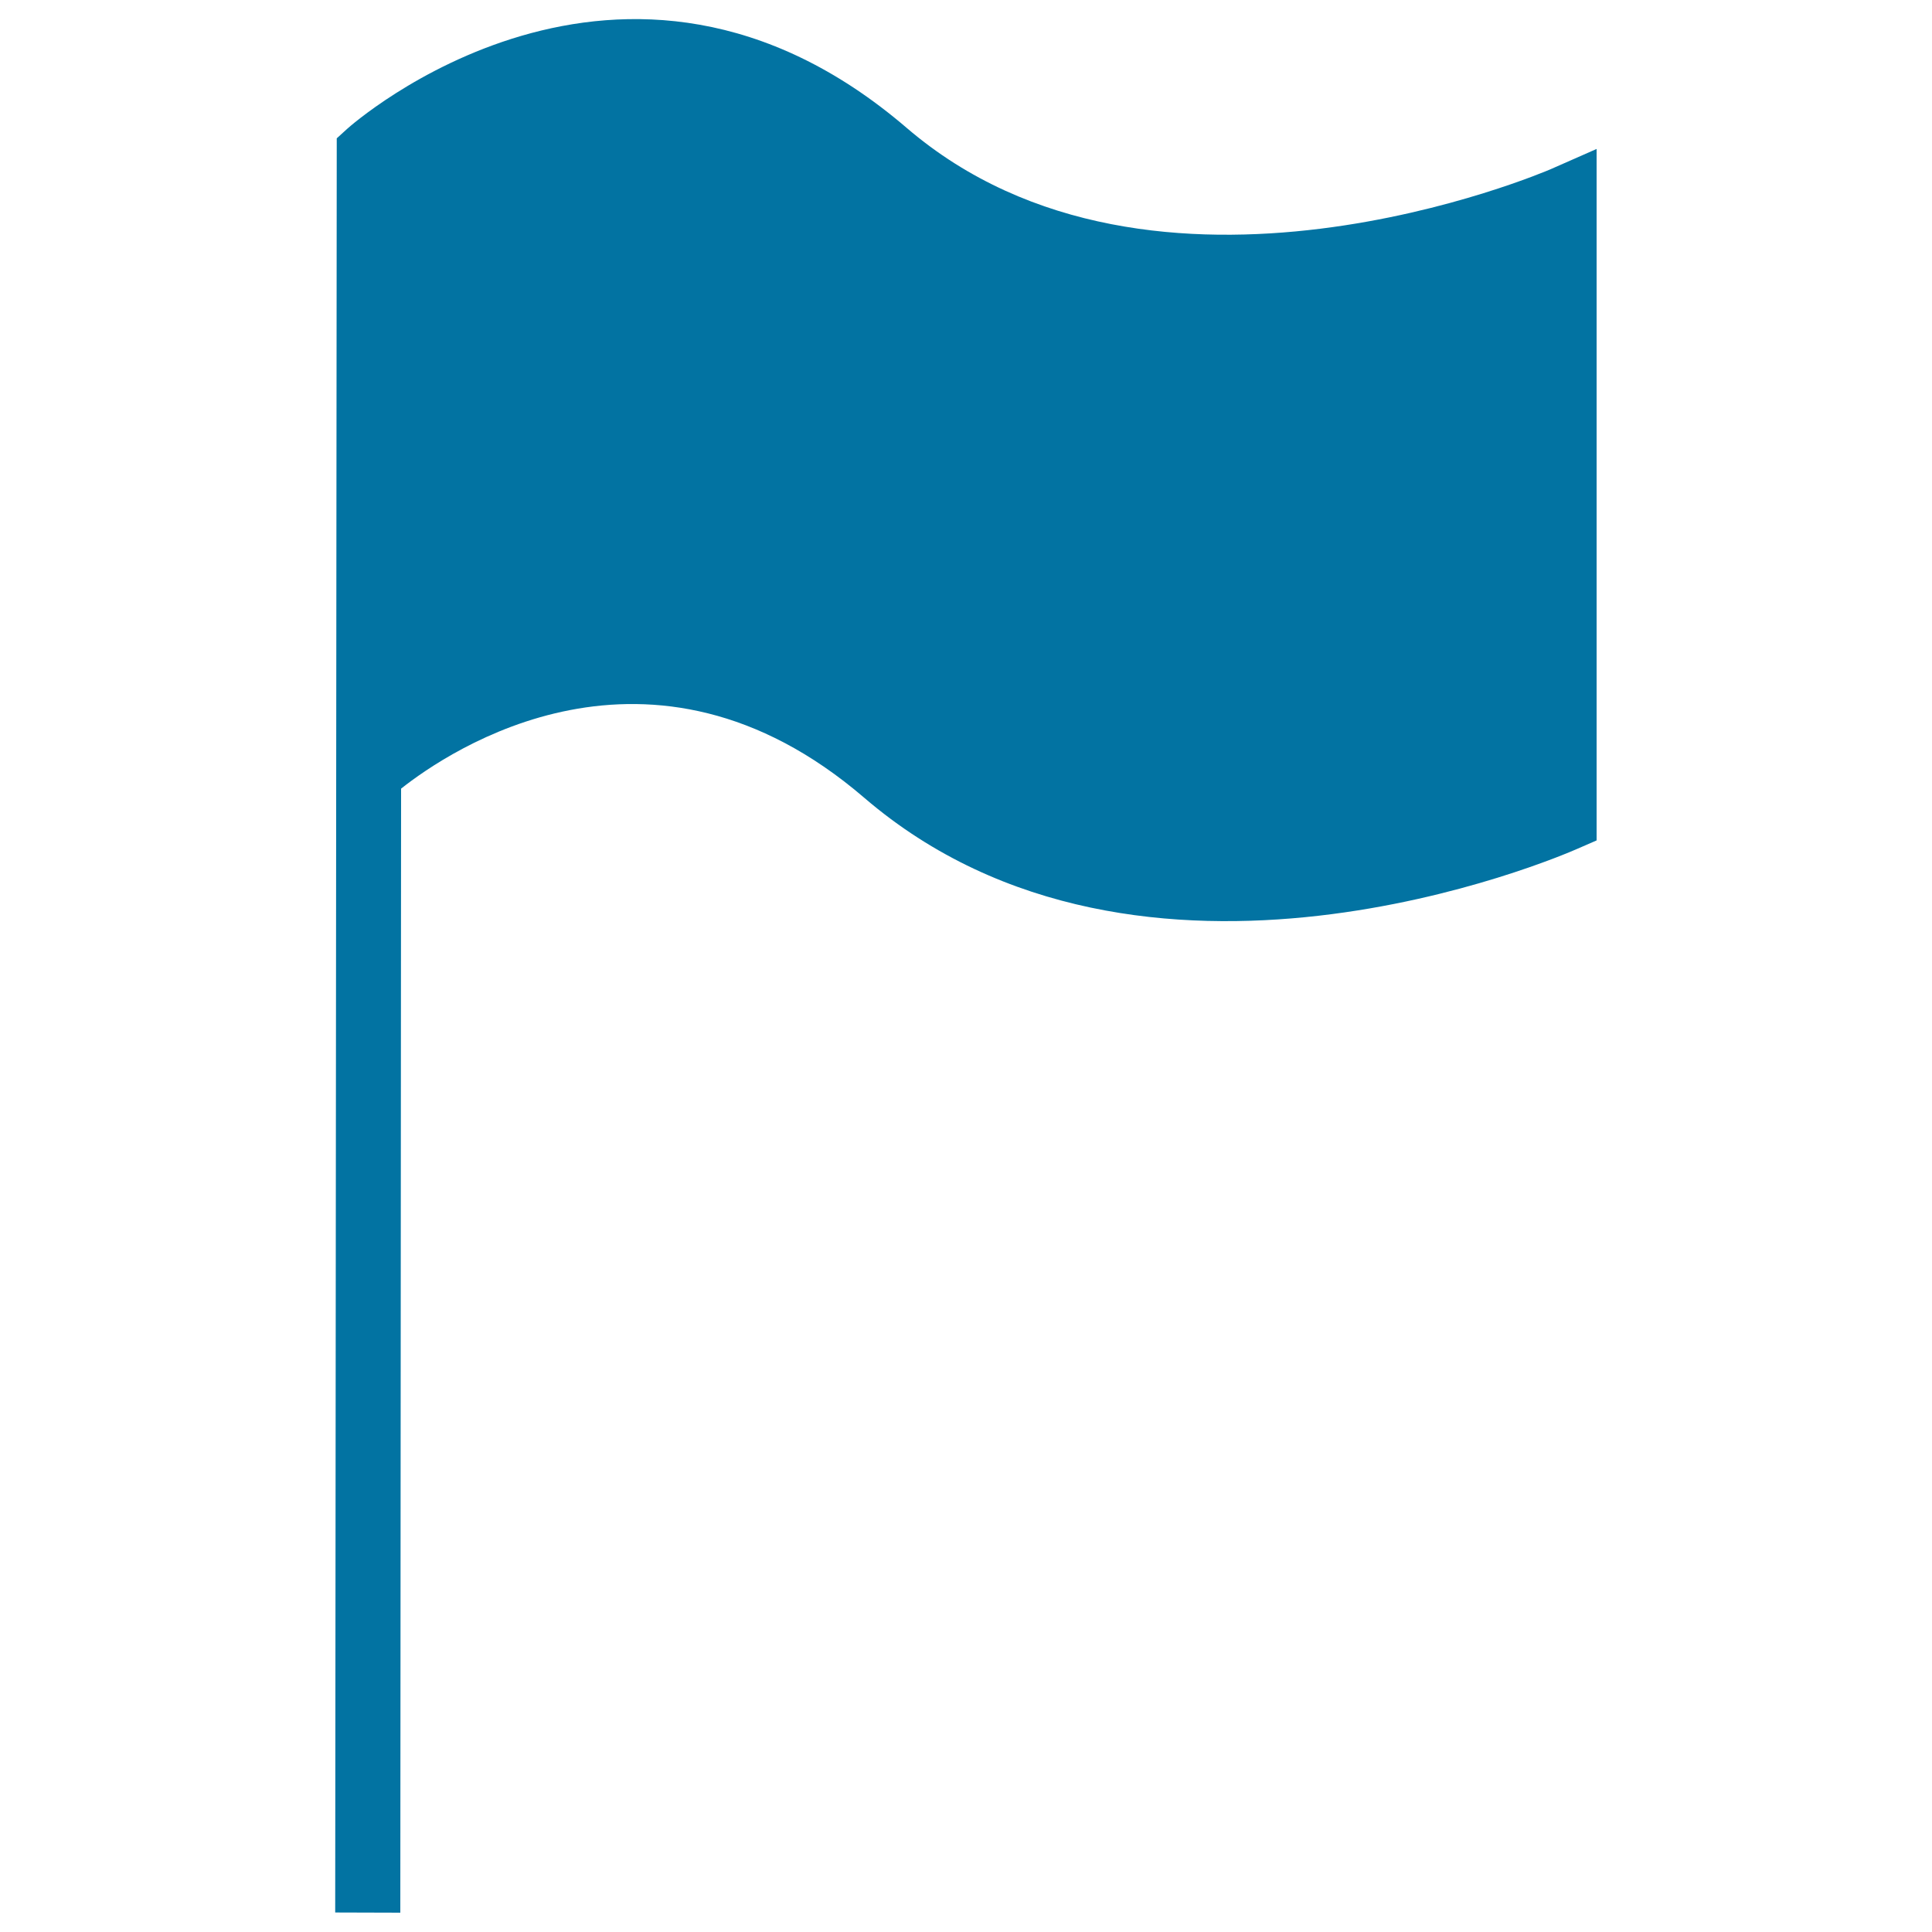 <svg xmlns="http://www.w3.org/2000/svg" viewBox="0 0 1000 1000" style="fill:#0273a2">
<title>Dark Banner SVG icon</title>
<g><g><g><g><path d="M207.2,990l-33.7-0.1l0.8-918.3l5.5-5c1.4-1.3,142.3-126.7,289.5-0.4c128.1,109.9,331.4,22.2,333.5,21.3l23.6-10.4V435l-10.1,4.4c-9.1,4-225,97.1-369-26.5c-111-95.3-215.2-24.1-239.7-4.7L207.2,990z"/></g></g></g></g>
</svg>